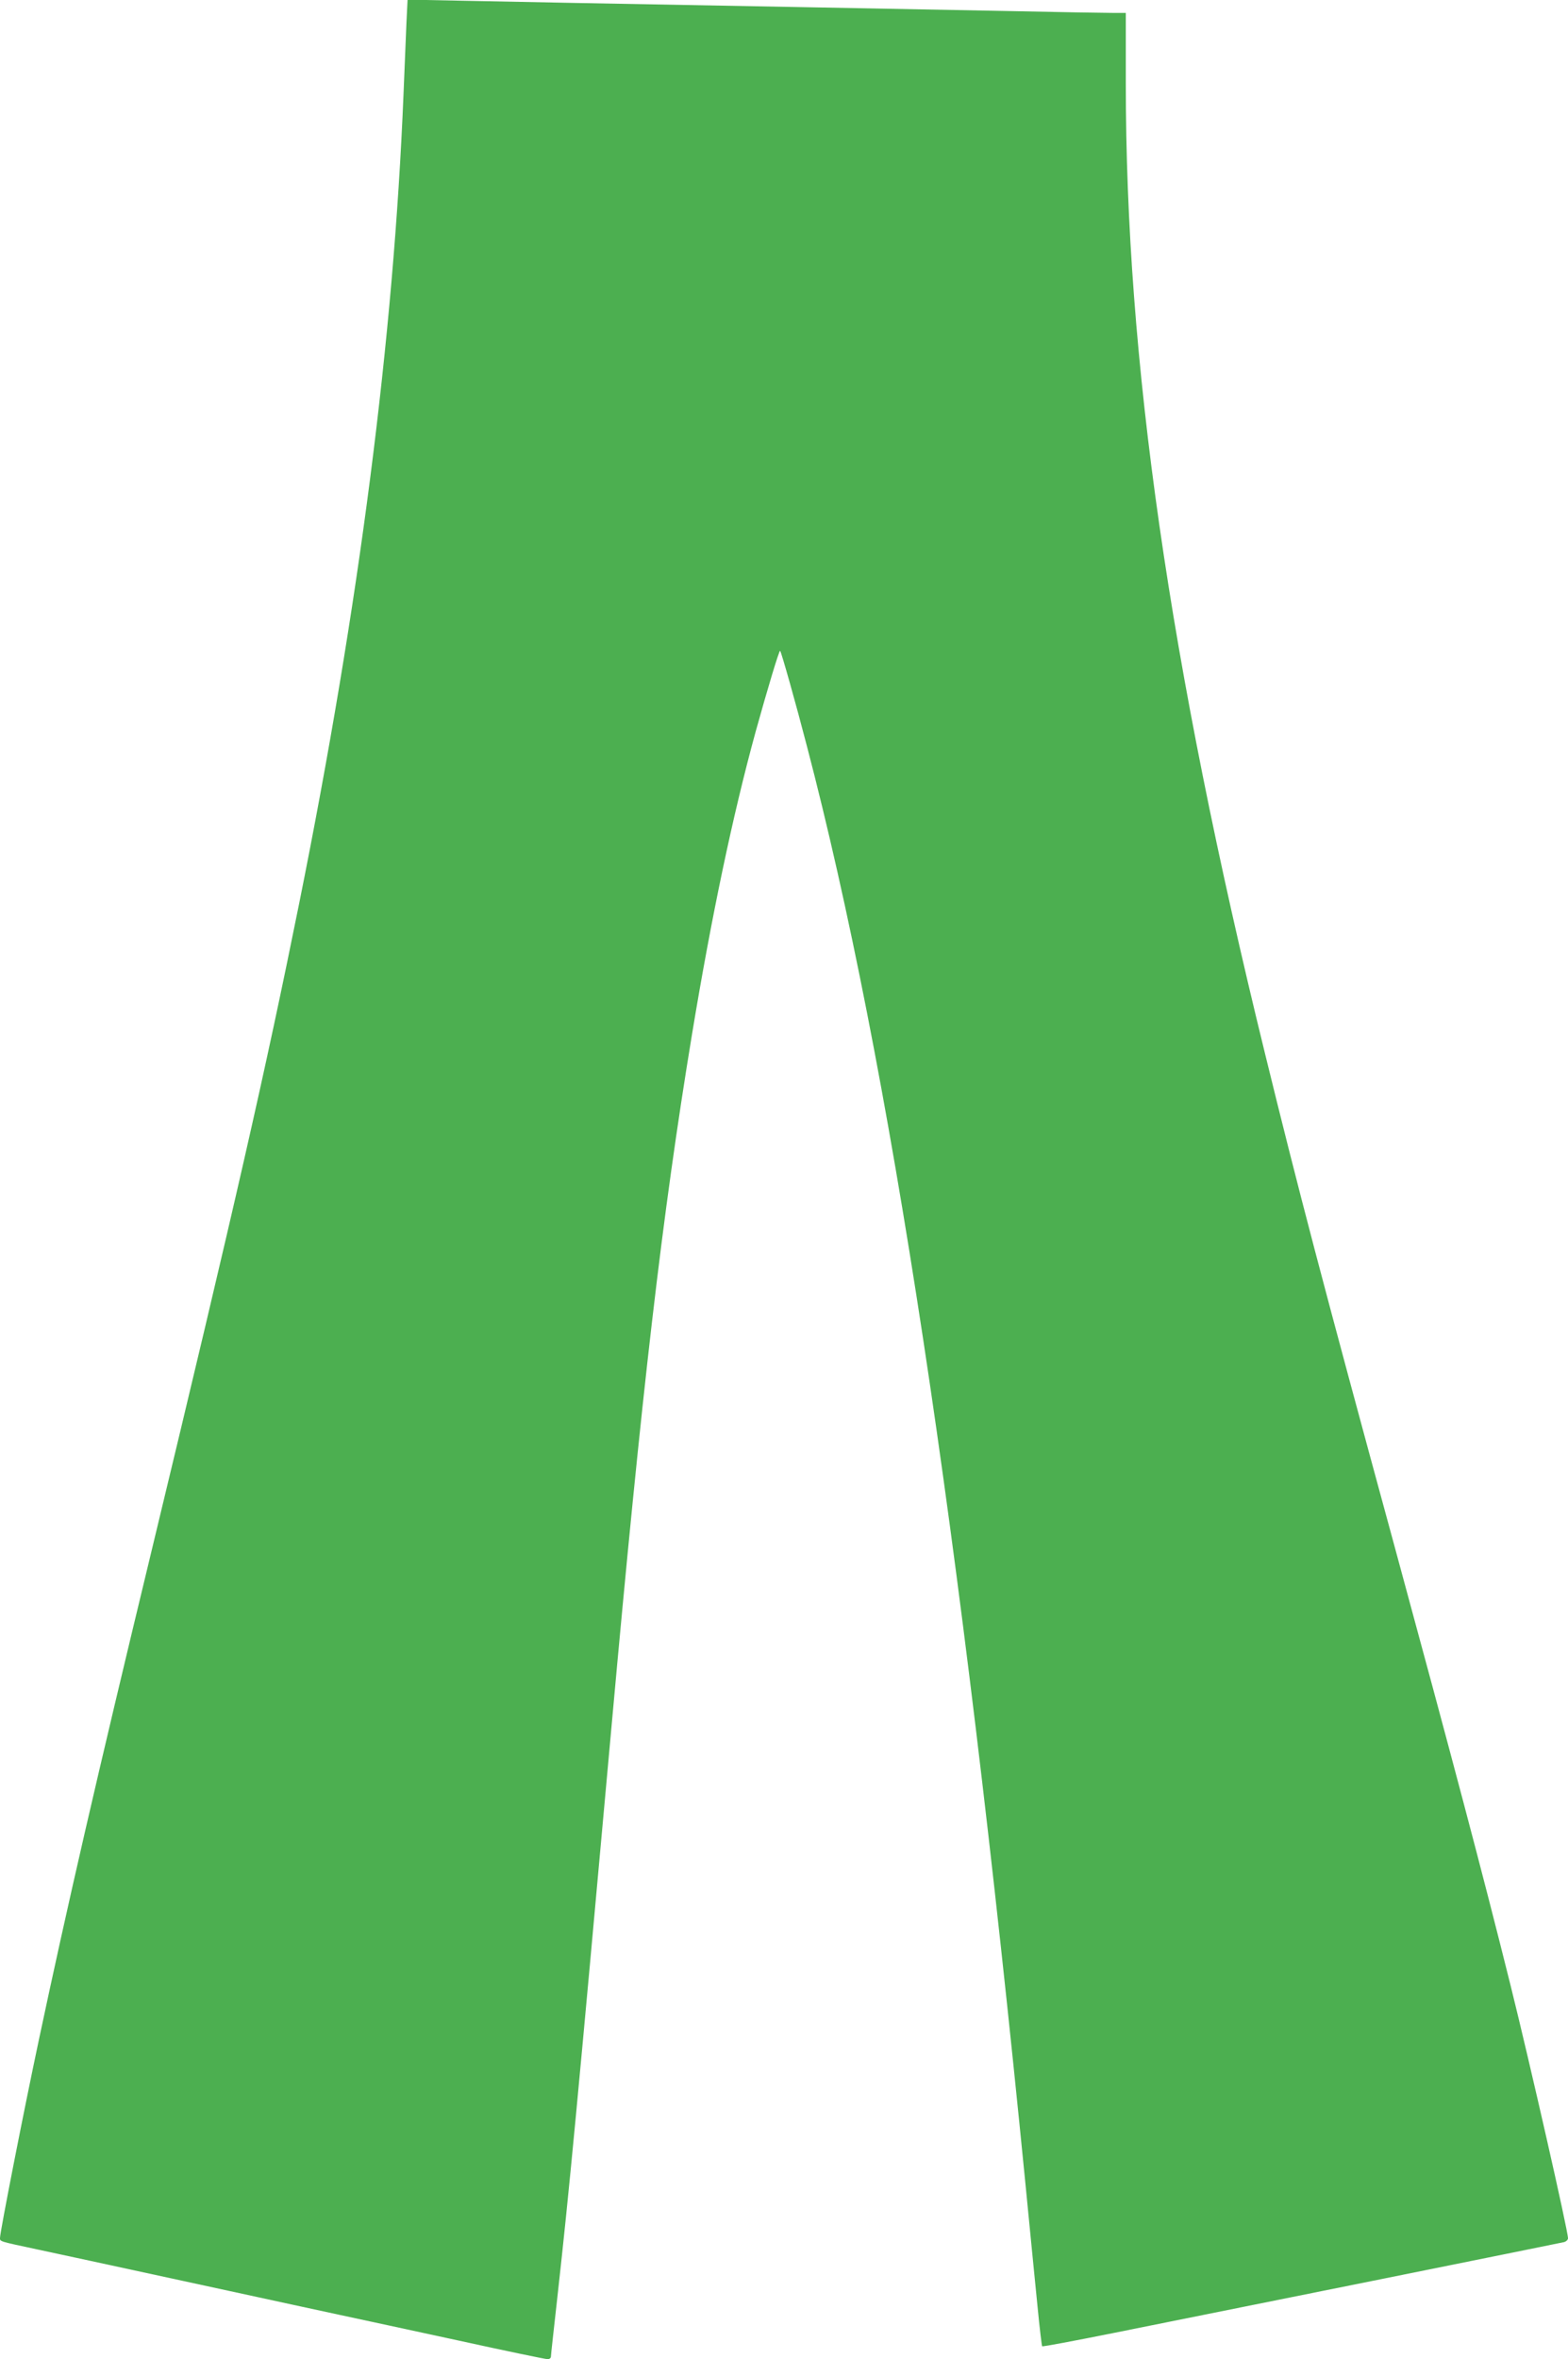 <?xml version="1.0" standalone="no"?>
<!DOCTYPE svg PUBLIC "-//W3C//DTD SVG 20010904//EN"
 "http://www.w3.org/TR/2001/REC-SVG-20010904/DTD/svg10.dtd">
<svg version="1.0" xmlns="http://www.w3.org/2000/svg"
 width="851pt" height="1280pt" viewBox="0 0 851 1280"
 preserveAspectRatio="xMidYMid meet">
<g transform="translate(0,1280) scale(0.1,-0.1)"
fill="#4caf50" stroke="none">
<path d="M2206 12679 c-3 -68 -10 -243 -16 -389 -54 -1326 -240 -2769 -566
-4390 -185 -918 -346 -1625 -804 -3525 -295 -1221 -456 -1921 -610 -2647 -82
-386 -210 -1039 -210 -1070 0 -20 -6 -18 200 -62 165 -35 264 -57 1045 -226
231 -50 501 -109 600 -130 99 -21 389 -84 644 -139 255 -56 472 -101 483 -101
10 0 18 6 18 14 0 8 16 153 35 322 65 584 105 1008 295 3109 164 1815 273
2755 436 3745 105 635 220 1184 345 1640 65 234 128 444 133 439 7 -8 87 -292
145 -516 451 -1722 837 -4263 1186 -7798 25 -253 54 -554 66 -670 11 -115 23
-212 25 -215 3 -3 177 30 387 72 210 42 841 169 1402 282 561 113 1030 208
1043 211 12 3 22 13 22 21 0 41 -208 955 -311 1369 -155 623 -320 1243 -629
2380 -397 1457 -523 1938 -705 2681 -520 2120 -755 3759 -755 5262 l0 382 -73
0 c-39 0 -290 4 -557 10 -267 5 -741 14 -1055 20 -1256 23 -1633 30 -1916 36
l-297 6 -6 -123z"/>
</g>
</svg>
